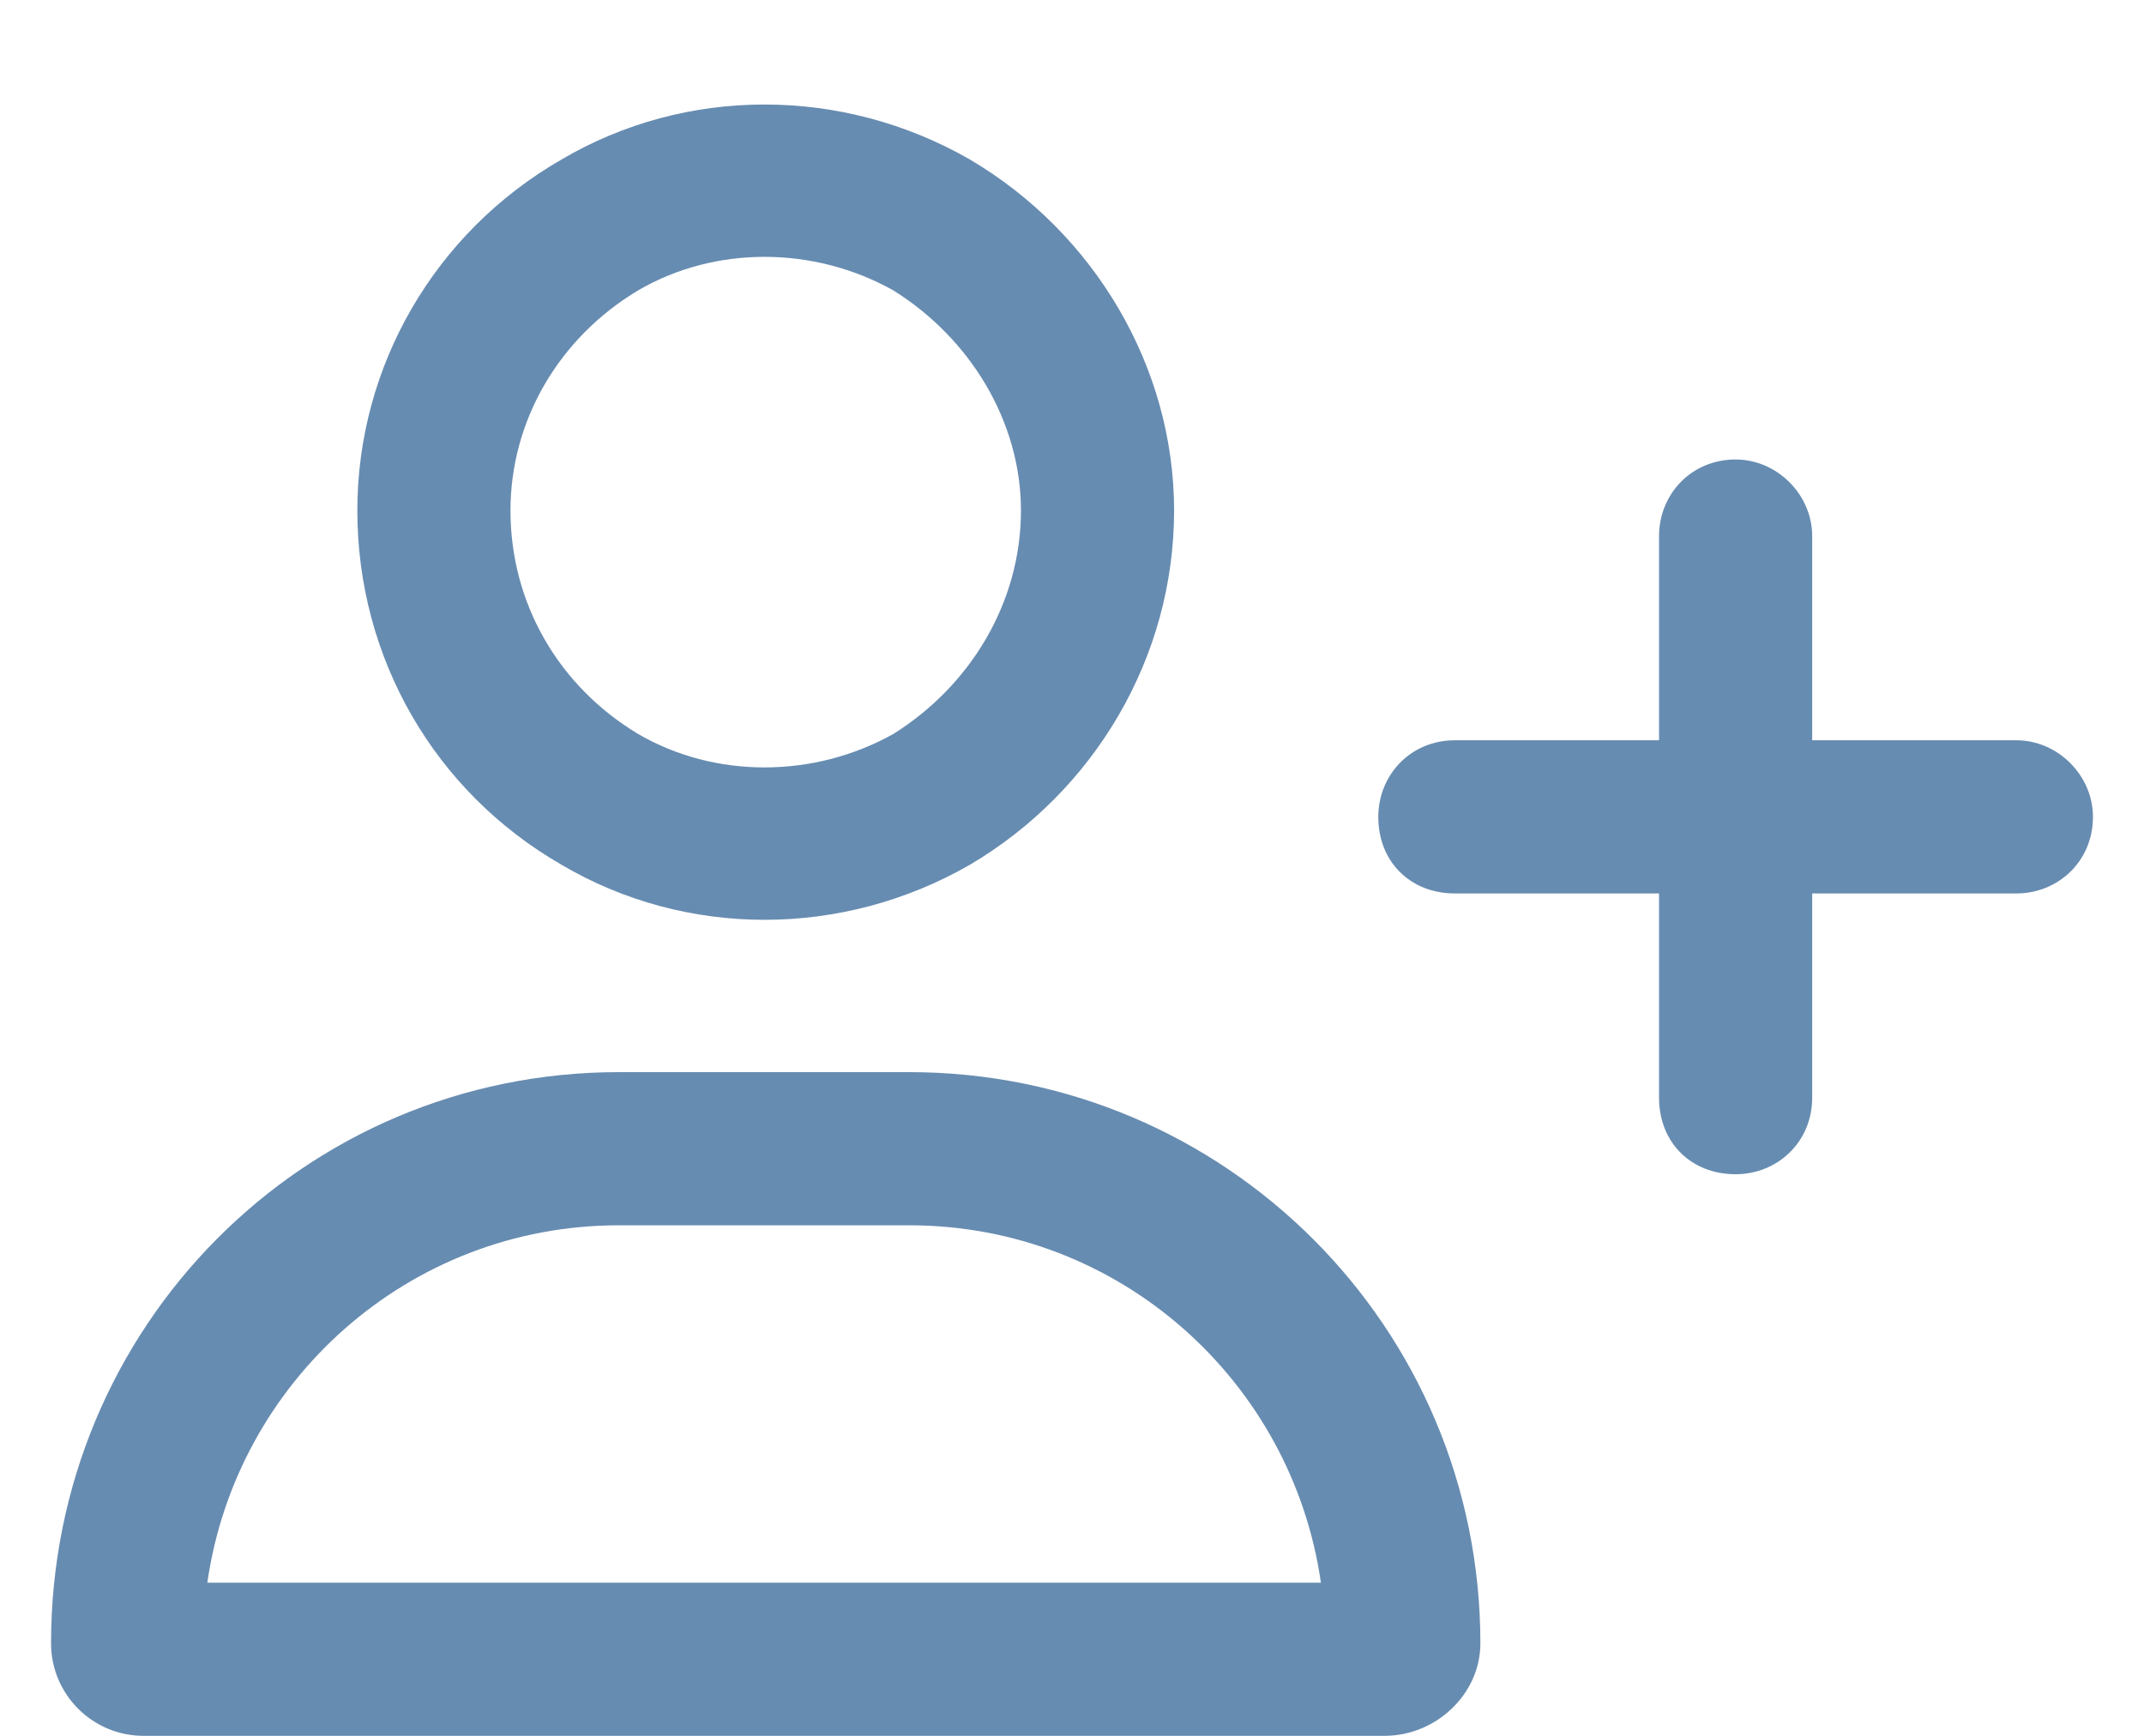<svg width="21" height="17" viewBox="0 0 21 17" fill="none" xmlns="http://www.w3.org/2000/svg">
<path d="M5 5C5 5.906 5.469 6.719 6.25 7.188C7 7.625 7.969 7.625 8.75 7.188C9.5 6.719 10 5.906 10 5C10 4.125 9.5 3.312 8.75 2.844C7.969 2.406 7 2.406 6.25 2.844C5.469 3.312 5 4.125 5 5ZM11.5 5C11.5 6.438 10.719 7.75 9.5 8.469C8.25 9.188 6.719 9.188 5.5 8.469C4.25 7.75 3.5 6.438 3.5 5C3.5 3.594 4.25 2.281 5.5 1.562C6.719 0.844 8.25 0.844 9.5 1.562C10.719 2.281 11.5 3.594 11.5 5ZM8.906 12H6.062C4 12 2.312 13.531 2.031 15.5H12.938C12.656 13.531 10.969 12 8.906 12ZM6.062 10.5H7.5H8.906C12 10.5 14.5 13 14.5 16.094C14.5 16.594 14.062 17 13.562 17H1.406C0.906 17 0.5 16.594 0.5 16.094C0.5 13 2.969 10.5 6.062 10.5ZM16.25 10.75V8.75H14.25C13.812 8.75 13.5 8.438 13.5 8C13.5 7.594 13.812 7.25 14.25 7.25H16.25V5.25C16.25 4.844 16.562 4.5 17 4.5C17.406 4.5 17.75 4.844 17.75 5.25V7.25H19.75C20.156 7.25 20.5 7.594 20.5 8C20.5 8.438 20.156 8.75 19.75 8.75H17.75V10.75C17.75 11.188 17.406 11.5 17 11.5C16.562 11.5 16.25 11.188 16.25 10.75Z" fill="#678CB1"/>
</svg>
